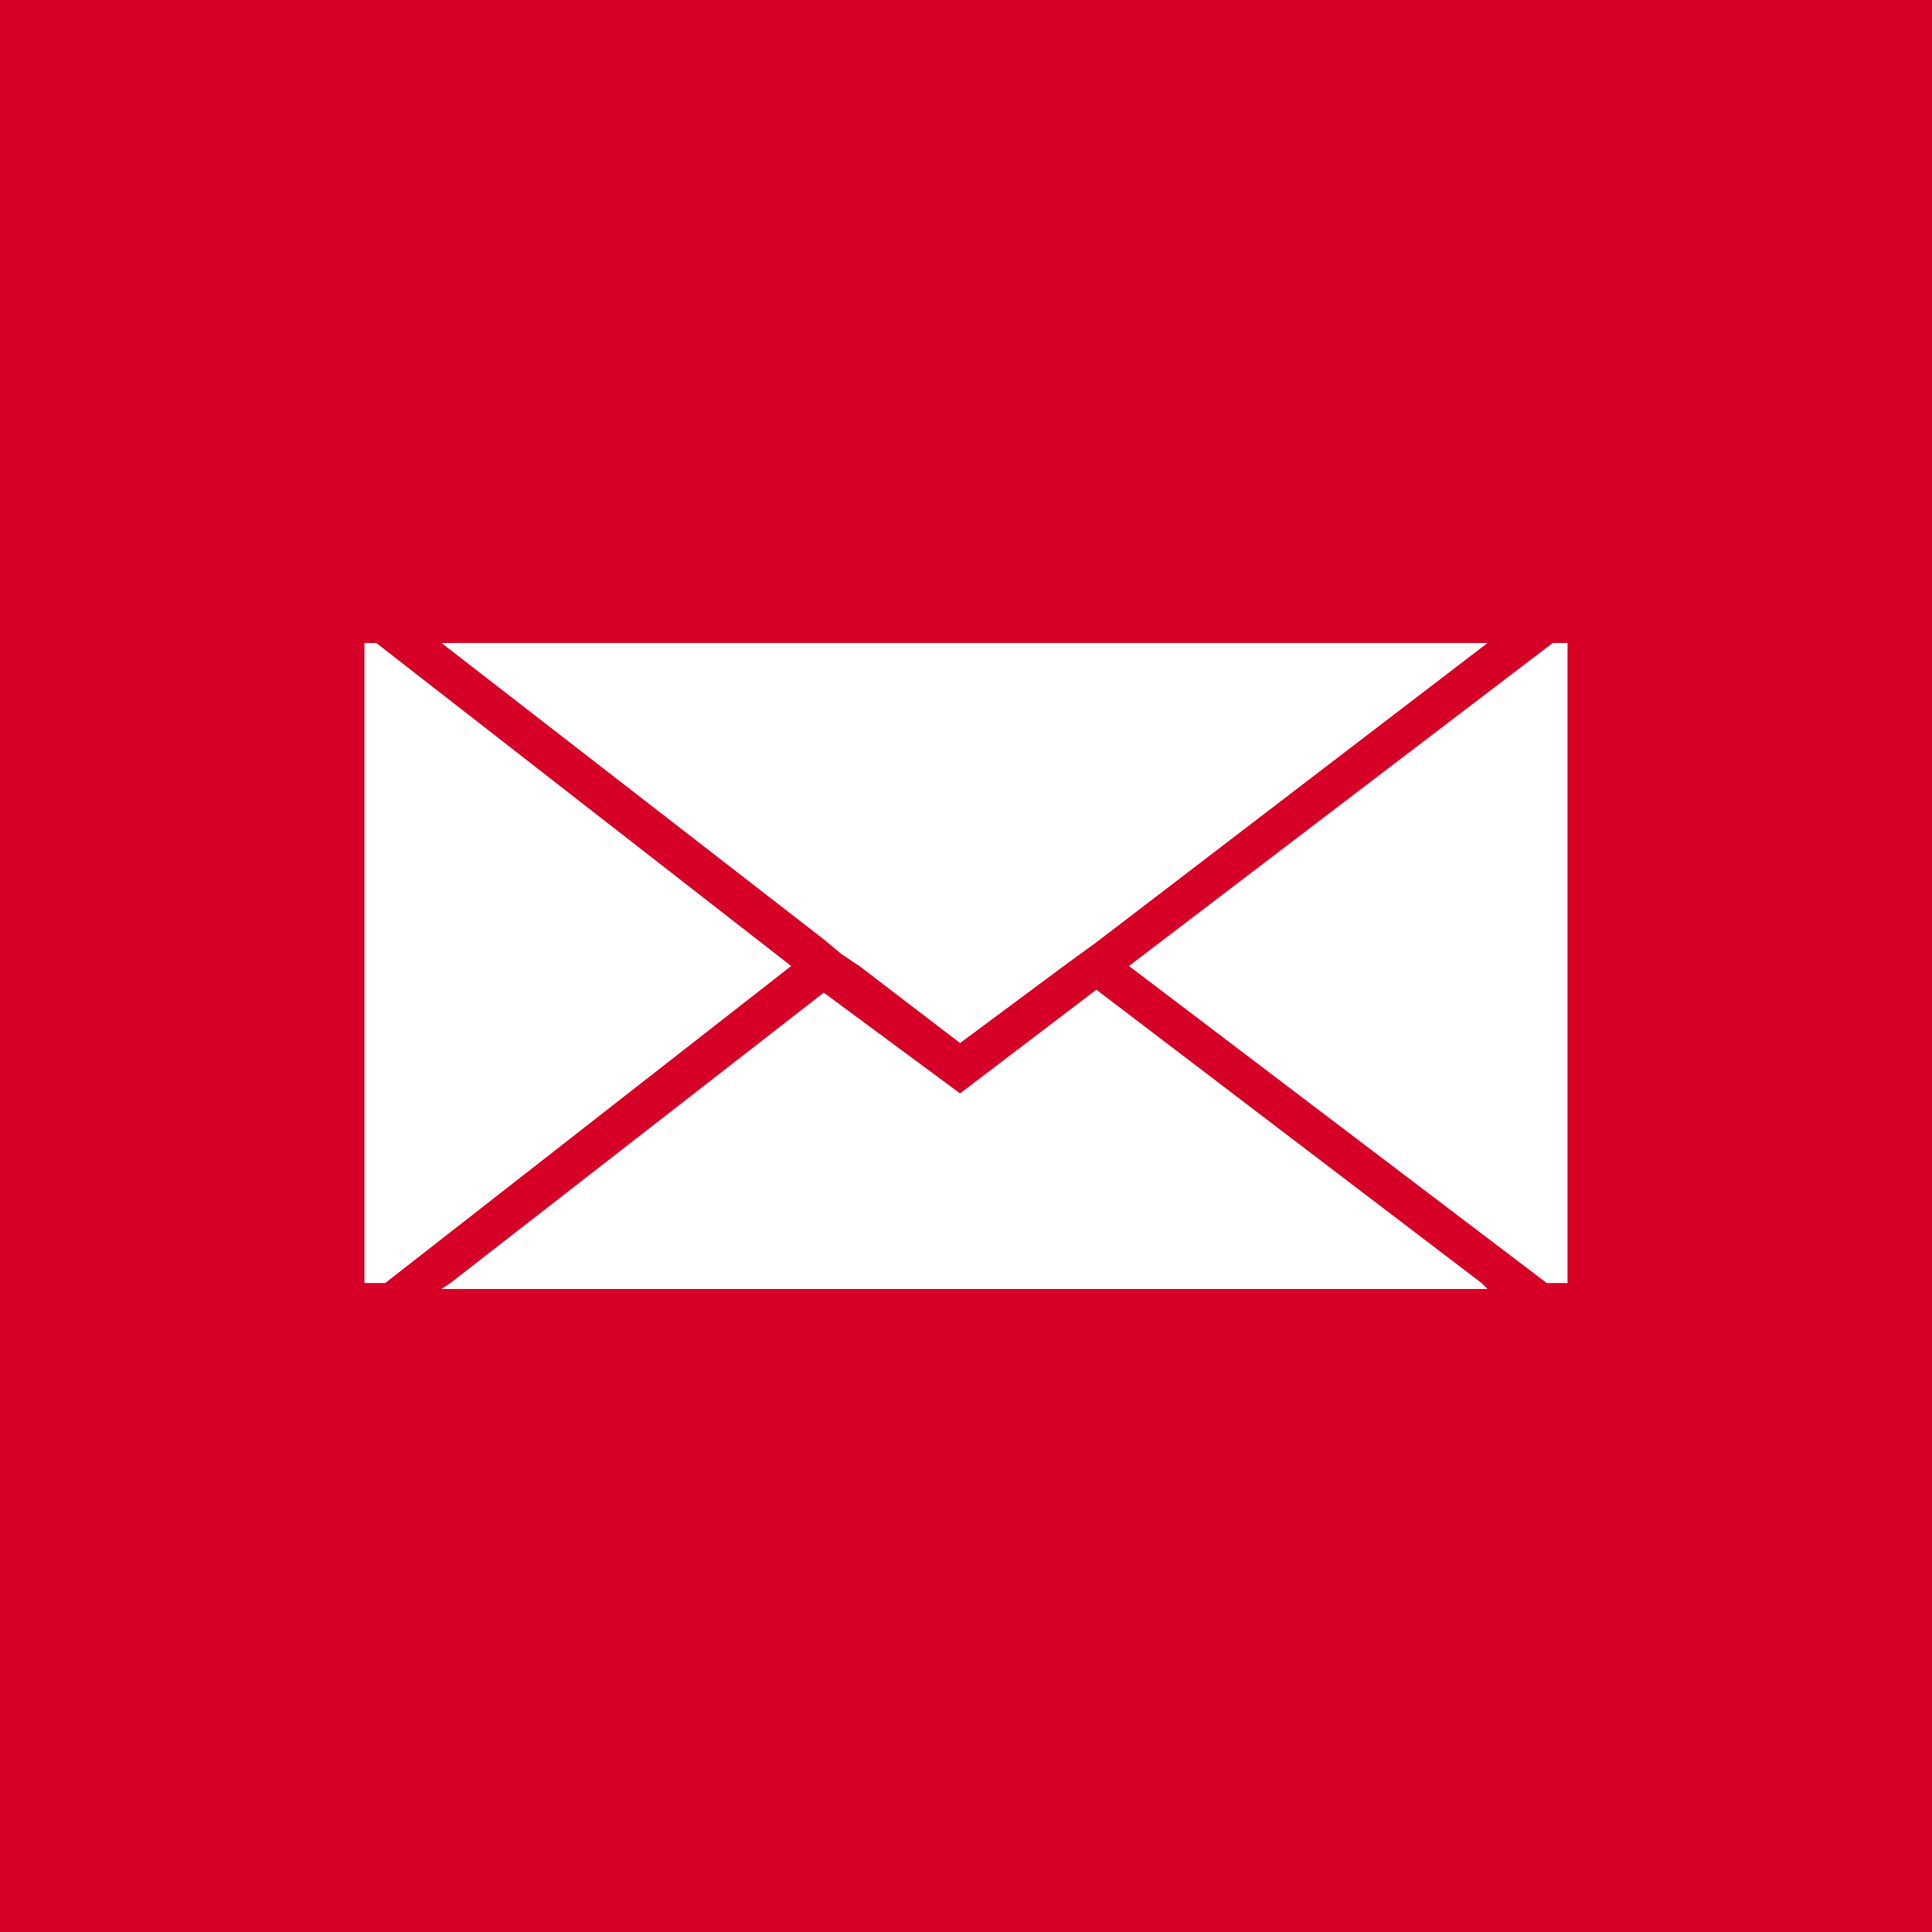 <?xml version="1.0" encoding="utf-8"?>
<!-- Generator: Adobe Illustrator 19.0.0, SVG Export Plug-In . SVG Version: 6.00 Build 0)  -->
<svg version="1.1" id="Layer_1" xmlns="http://www.w3.org/2000/svg" xmlns:xlink="http://www.w3.org/1999/xlink" x="0px" y="0px"
	 viewBox="0 0 65.2 65.2" style="enable-background:new 0 0 65.2 65.2;" xml:space="preserve">
<style type="text/css">
	.st0{fill:#D60027;}
	.st1{fill:#FFFFFF;}
</style>
<rect x="0" y="0" class="st0" width="65.2" height="65.2"/>
<g>
	<polygon class="st1" points="12.3,43.3 13,43.3 26.7,32.6 12.7,21.7 12.3,21.7 	"/>
	<polygon class="st1" points="52.9,43.3 52.9,21.7 52.4,21.7 38.1,32.6 52.2,43.3 	"/>
	<polygon class="st1" points="32.4,36.9 27.8,33.5 15.2,43.3 14.9,43.5 50.2,43.5 50,43.3 37,33.4 	"/>
	<polygon class="st1" points="27.8,31.7 28.4,32.2 29,32.6 32.4,35.2 35.9,32.6 37,31.8 50.2,21.7 14.9,21.7 	"/>
</g>
</svg>
